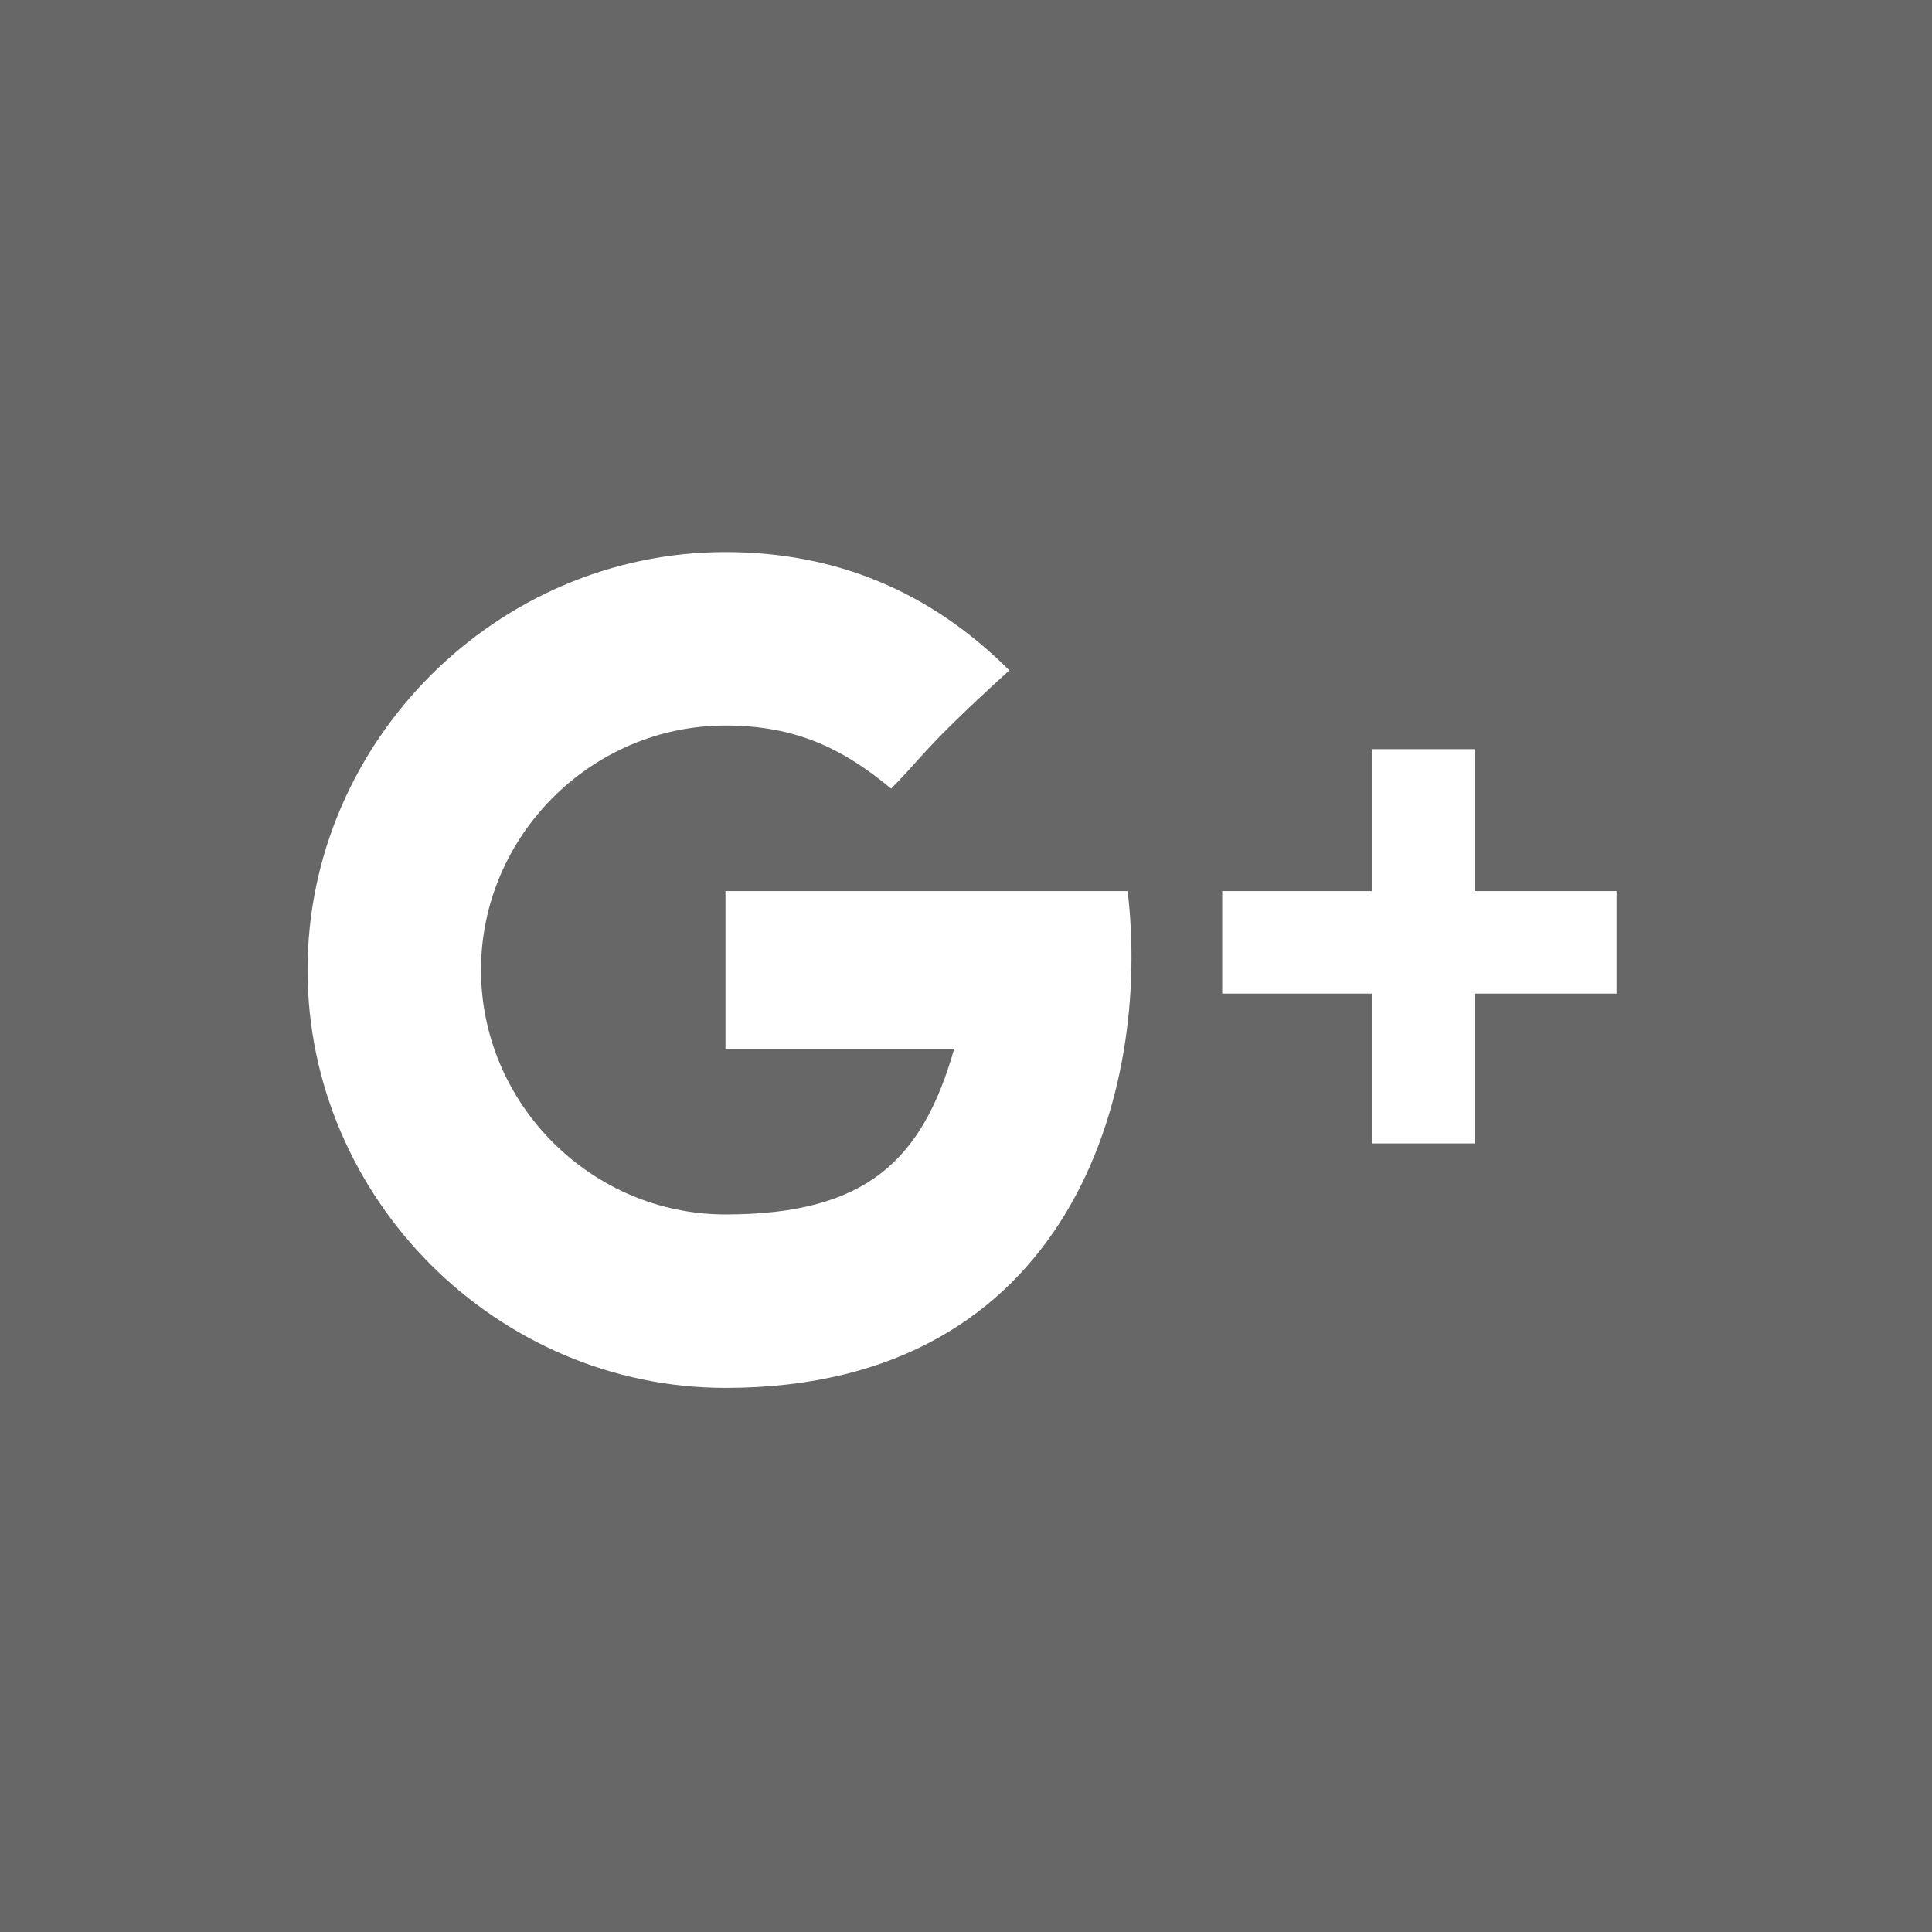 <!-- Generated by IcoMoon.io -->
<svg version="1.1" xmlns="http://www.w3.org/2000/svg" width="32" height="32" viewBox="0 0 32 32">
<title>google_partager_off</title>
<path fill="#676767" d="M0 0h32v32h-32v-32z"></path>
<path fill="#fff" d="M12.016 14.629v2.743c0 0 2.612 0 3.788 0-0.522 1.829-1.437 2.743-3.788 2.743-2.22 0-4.049-1.829-4.049-4.049s1.829-4.049 4.049-4.049c1.175 0 1.959 0.392 2.743 1.045 0.522-0.522 0.522-0.653 1.959-1.959-1.306-1.306-2.873-1.959-4.702-1.959-3.788 0-6.922 3.135-6.922 6.922s3.135 6.922 6.922 6.922c5.747 0 7.053-4.963 6.661-8.229h-6.661zM24.424 14.759v-2.351h-1.698v2.351h-2.482v1.698h2.482v2.482h1.698v-2.482h2.351v-1.698h-2.351z"></path>
</svg>
